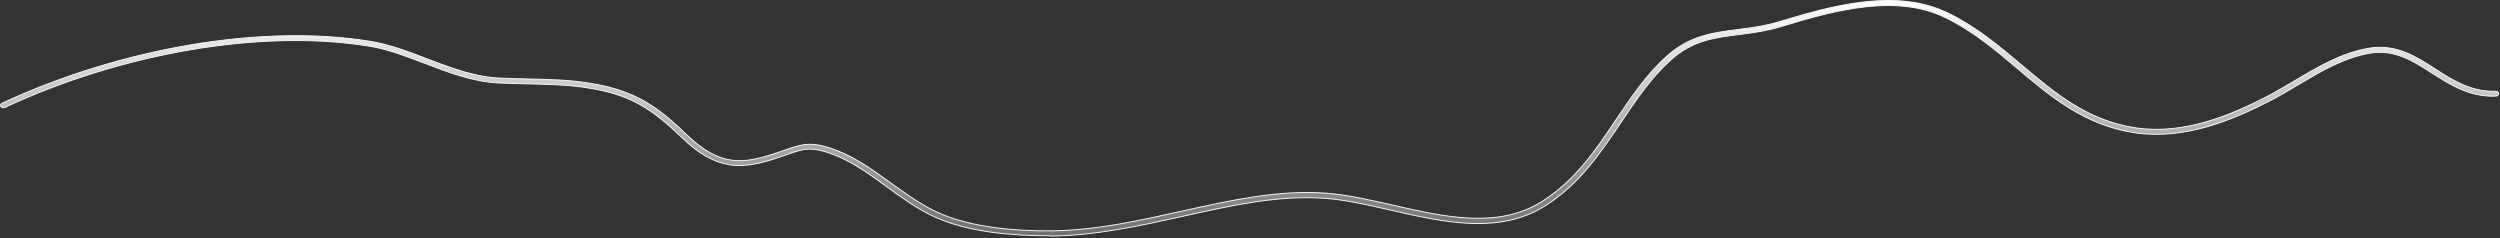 <?xml version="1.0" encoding="utf-8"?>
<svg xmlns="http://www.w3.org/2000/svg" fill="none" height="100%" overflow="visible" preserveAspectRatio="none" style="display: block;" viewBox="0 0 546 52" width="100%">
<rect x="0" y="0" width="546" height="52" fill="#333333" stroke="none"/>
<path d="M424.637 3.725C419.403 1.223 413.477 0.826 407.42 1.496C401.363 2.166 395.166 3.906 389.388 5.685C385.794 6.8 382.669 7.171 379.573 7.578C374.286 8.256 369.673 8.834 364.946 13.06C360.587 16.966 357.368 21.755 354.001 26.768C349.534 33.41 344.923 40.268 337.386 44.998C332.376 48.134 326.857 49.022 321.123 48.79C315.387 48.558 309.443 47.205 303.585 45.866C298.574 44.715 293.826 43.628 289.391 43.322C279.228 42.575 269.028 44.85 258.26 47.255C248.939 49.321 239.279 51.452 229.504 51.555C229.183 51.487 228.902 51.487 228.594 51.487C221.311 51.487 211.421 50.742 204.04 47.33C200.33 45.607 196.891 43.139 193.601 40.733C190.114 38.194 186.788 35.794 183.146 34.215L182.414 33.91L181.489 33.559C179.423 32.805 177.961 32.519 176.623 32.565C175.096 32.616 173.738 33.097 171.842 33.773C170.991 34.078 170.052 34.402 168.96 34.744L167.814 35.093C163.789 36.242 160.329 36.711 156.444 35.198C152.98 33.851 150.565 31.595 148.175 29.357L148.174 29.356C147.436 28.685 146.684 27.931 145.9 27.254C140.48 22.566 135.997 20.457 128.85 19.268C124.415 18.521 119.981 18.419 115.321 18.317H115.32C113.167 18.284 110.975 18.216 108.782 18.114H108.783C103.163 17.81 97.891 15.784 92.757 13.818H92.756C88.829 12.326 85.097 10.889 81.247 10.184L80.476 10.052C57.302 6.321 26.847 11.443 1.02 23.477L1.019 23.479C0.715 23.624 0.342 23.506 0.175 23.245C0.024 23.01 0.131 22.702 0.444 22.552L0.443 22.551C26.514 10.428 57.318 5.217 80.755 9.008H80.756C85.051 9.683 89.232 11.306 93.308 12.865C98.161 14.702 103.18 16.642 108.386 17.009L108.89 17.039C111.045 17.141 113.239 17.208 115.395 17.242C119.939 17.344 124.593 17.446 129.127 18.224C136.511 19.474 141.311 21.702 146.857 26.534H146.858C147.268 26.889 147.659 27.244 148.04 27.599L149.165 28.665C151.515 30.901 153.761 32.982 156.994 34.244H156.995C160.552 35.612 163.752 35.164 167.442 34.077L167.441 34.076C169.01 33.635 170.271 33.16 171.401 32.789L171.404 32.788C173.326 32.11 174.799 31.591 176.504 31.52C178.207 31.448 180.15 31.824 183.002 32.956C186.588 34.374 189.907 36.62 193.122 38.931L194.494 39.923C197.743 42.259 201.12 44.706 204.734 46.371C212.199 49.803 222.364 50.48 229.534 50.412C239.144 50.344 248.712 48.207 257.993 46.141L257.992 46.14C268.884 43.733 279.17 41.435 289.57 42.179C294.104 42.517 298.875 43.599 303.969 44.751C309.646 46.055 315.434 47.38 320.992 47.63C326.552 47.88 331.893 47.057 336.676 44.06C344.022 39.473 348.539 32.71 352.924 26.174C356.215 21.293 359.577 16.256 364.03 12.269C369.056 7.787 374.039 7.144 379.404 6.467C382.421 6.094 385.523 5.687 388.979 4.634C394.913 2.804 401.26 1.037 407.486 0.378C413.713 -0.282 419.811 0.167 425.251 2.765C431.465 5.739 436.547 10 441.483 14.168C448.884 20.4 455.877 26.317 466.408 27.914C476.98 29.512 487.269 25.126 495.026 21.127C497.066 20.075 499.106 18.853 501.103 17.668C506.198 14.65 511.429 11.511 517.398 10.532H517.399C523.307 9.557 527.661 12.344 531.895 15.091C535.729 17.562 539.75 20.122 545.035 19.919C545.426 19.919 545.68 20.129 545.712 20.434L545.713 20.435C545.743 20.692 545.5 20.963 545.104 20.994C539.387 21.228 535.223 18.539 531.147 15.963H531.148C527.001 13.289 523.011 10.722 517.639 11.61C511.897 12.563 506.788 15.624 501.817 18.569H501.816C499.818 19.756 497.746 21.007 495.674 22.056L495.673 22.057C487.684 26.155 477.135 30.646 466.165 28.991C455.271 27.336 447.811 21.055 440.602 14.955C435.746 10.857 430.722 6.611 424.637 3.725Z" fill="url(#paint0_linear_0_19205)" id="Vector" stroke="#F5F5F7" stroke-width="0.212"/>
<defs>
<linearGradient gradientUnits="userSpaceOnUse" id="paint0_linear_0_19205" x1="272.911" x2="272.911" y1="0" y2="51.661">
<stop stop-color="white"/>
<stop offset="1" stop-color="white" stop-opacity="0.3"/>
</linearGradient>
</defs>
</svg>